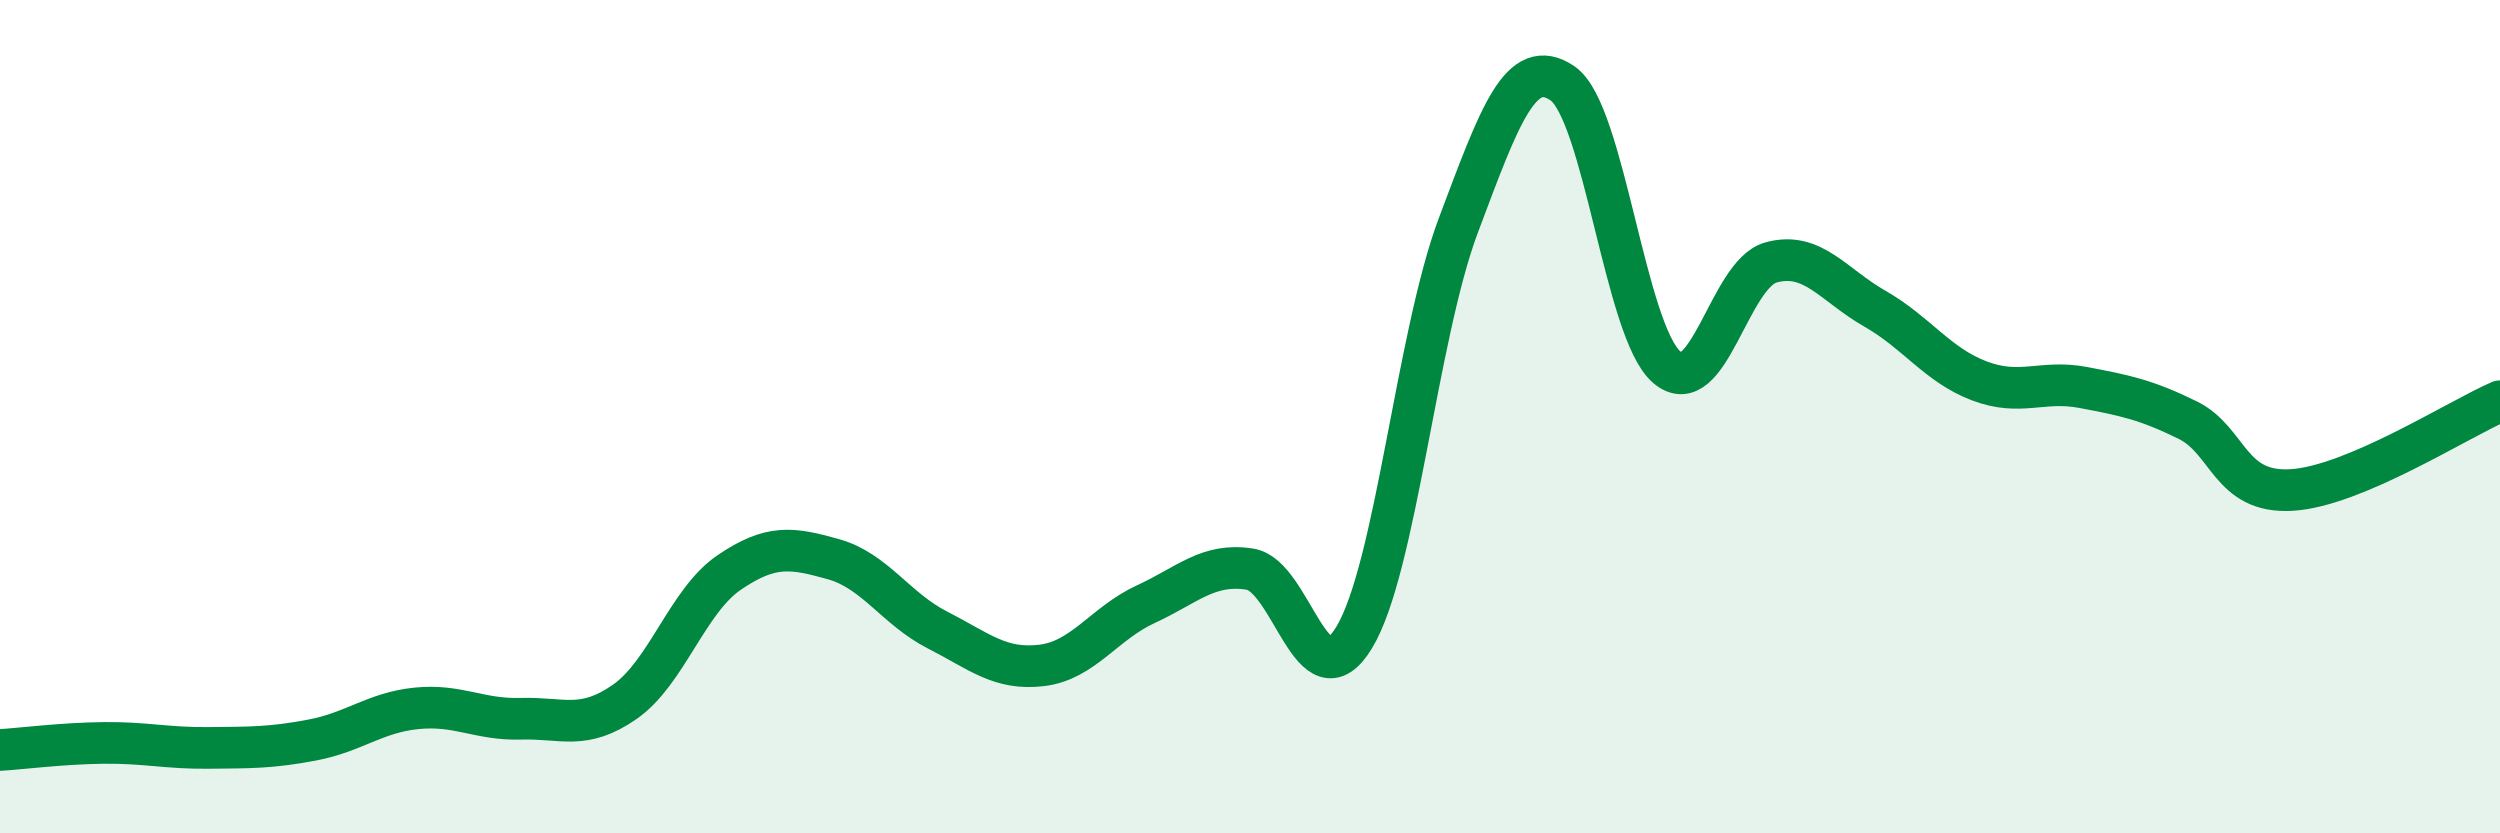 
    <svg width="60" height="20" viewBox="0 0 60 20" xmlns="http://www.w3.org/2000/svg">
      <path
        d="M 0,18 C 0.5,17.97 1.5,17.84 2.5,17.83 C 3.5,17.82 4,17.96 5,17.95 C 6,17.94 6.5,17.95 7.5,17.76 C 8.5,17.57 9,17.1 10,17 C 11,16.9 11.5,17.28 12.5,17.25 C 13.5,17.22 14,17.54 15,16.84 C 16,16.14 16.5,14.42 17.5,13.74 C 18.5,13.06 19,13.14 20,13.42 C 21,13.7 21.5,14.61 22.5,15.12 C 23.5,15.63 24,16.09 25,15.97 C 26,15.85 26.5,14.96 27.5,14.5 C 28.5,14.04 29,13.5 30,13.66 C 31,13.82 31.5,16.95 32.5,15.3 C 33.5,13.65 34,8.07 35,5.41 C 36,2.75 36.5,1.32 37.5,2 C 38.5,2.68 39,7.95 40,8.81 C 41,9.67 41.5,6.58 42.5,6.3 C 43.5,6.02 44,6.84 45,7.41 C 46,7.98 46.5,8.76 47.5,9.14 C 48.5,9.52 49,9.11 50,9.3 C 51,9.49 51.5,9.59 52.5,10.08 C 53.5,10.57 53.5,11.85 55,11.76 C 56.5,11.67 59,10.06 60,9.63L60 20L0 20Z"
        fill="#008740"
        opacity="0.1"
        stroke-linecap="round"
        stroke-linejoin="round"
      />
      <path
        d="M 0,18 C 0.5,17.97 1.5,17.84 2.5,17.83 C 3.5,17.82 4,17.96 5,17.95 C 6,17.94 6.5,17.95 7.5,17.76 C 8.5,17.57 9,17.1 10,17 C 11,16.9 11.5,17.28 12.5,17.25 C 13.5,17.22 14,17.54 15,16.84 C 16,16.14 16.5,14.42 17.5,13.74 C 18.5,13.06 19,13.14 20,13.42 C 21,13.7 21.5,14.61 22.5,15.12 C 23.5,15.63 24,16.09 25,15.97 C 26,15.85 26.5,14.96 27.5,14.5 C 28.5,14.04 29,13.5 30,13.66 C 31,13.82 31.5,16.95 32.5,15.3 C 33.5,13.65 34,8.07 35,5.41 C 36,2.75 36.5,1.32 37.5,2 C 38.5,2.68 39,7.95 40,8.81 C 41,9.67 41.5,6.58 42.5,6.3 C 43.5,6.02 44,6.84 45,7.41 C 46,7.98 46.5,8.76 47.5,9.14 C 48.5,9.52 49,9.11 50,9.3 C 51,9.49 51.5,9.59 52.5,10.08 C 53.5,10.57 53.5,11.85 55,11.76 C 56.5,11.67 59,10.06 60,9.63"
        stroke="#008740"
        stroke-width="1"
        fill="none"
        stroke-linecap="round"
        stroke-linejoin="round"
      />
    </svg>
  